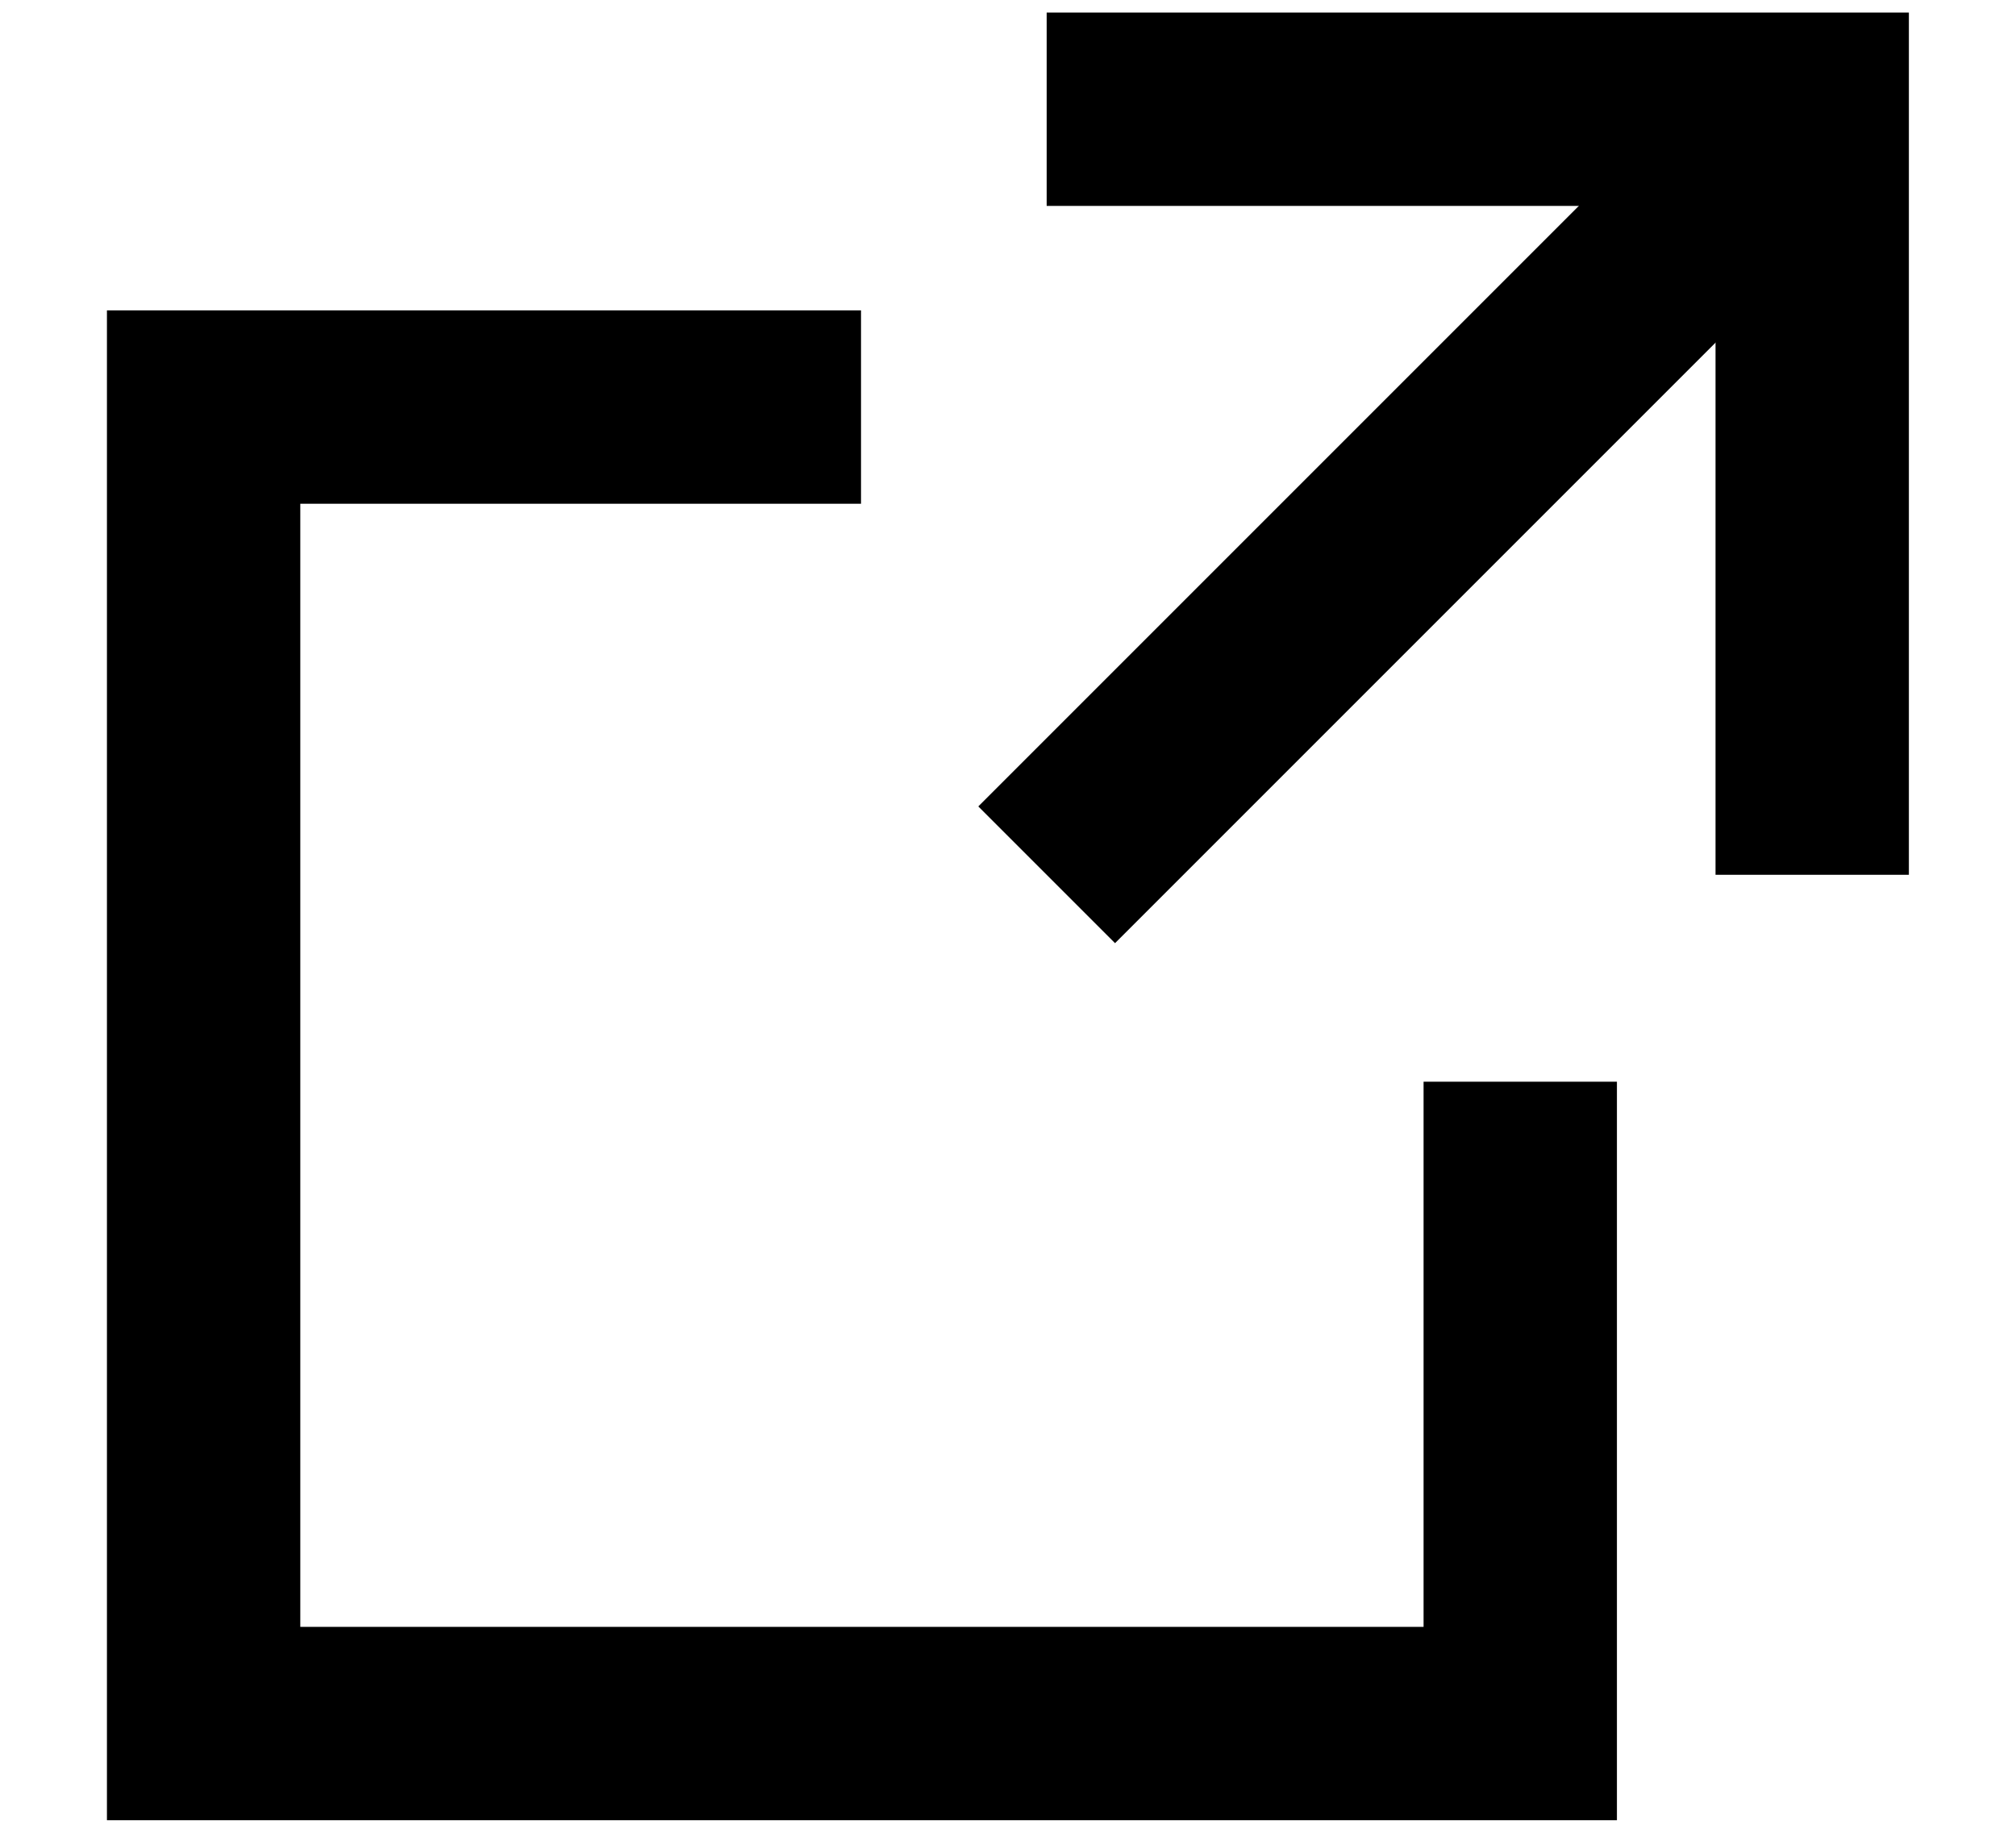 <svg width="11" height="10" viewBox="0 0 11 10" fill="none" xmlns="http://www.w3.org/2000/svg">
<path d="M9.888 0.596L5.711 4.773" stroke="black" stroke-width="1.055" stroke-miterlimit="10"/>
<path d="M5.711 0.596H9.888V4.773" stroke="black" stroke-width="1.055" stroke-miterlimit="10"/>
<path d="M8.295 5.902V9.404H1.111V2.221H4.698" stroke="black" stroke-width="1.055" stroke-miterlimit="10"/>
</svg>
